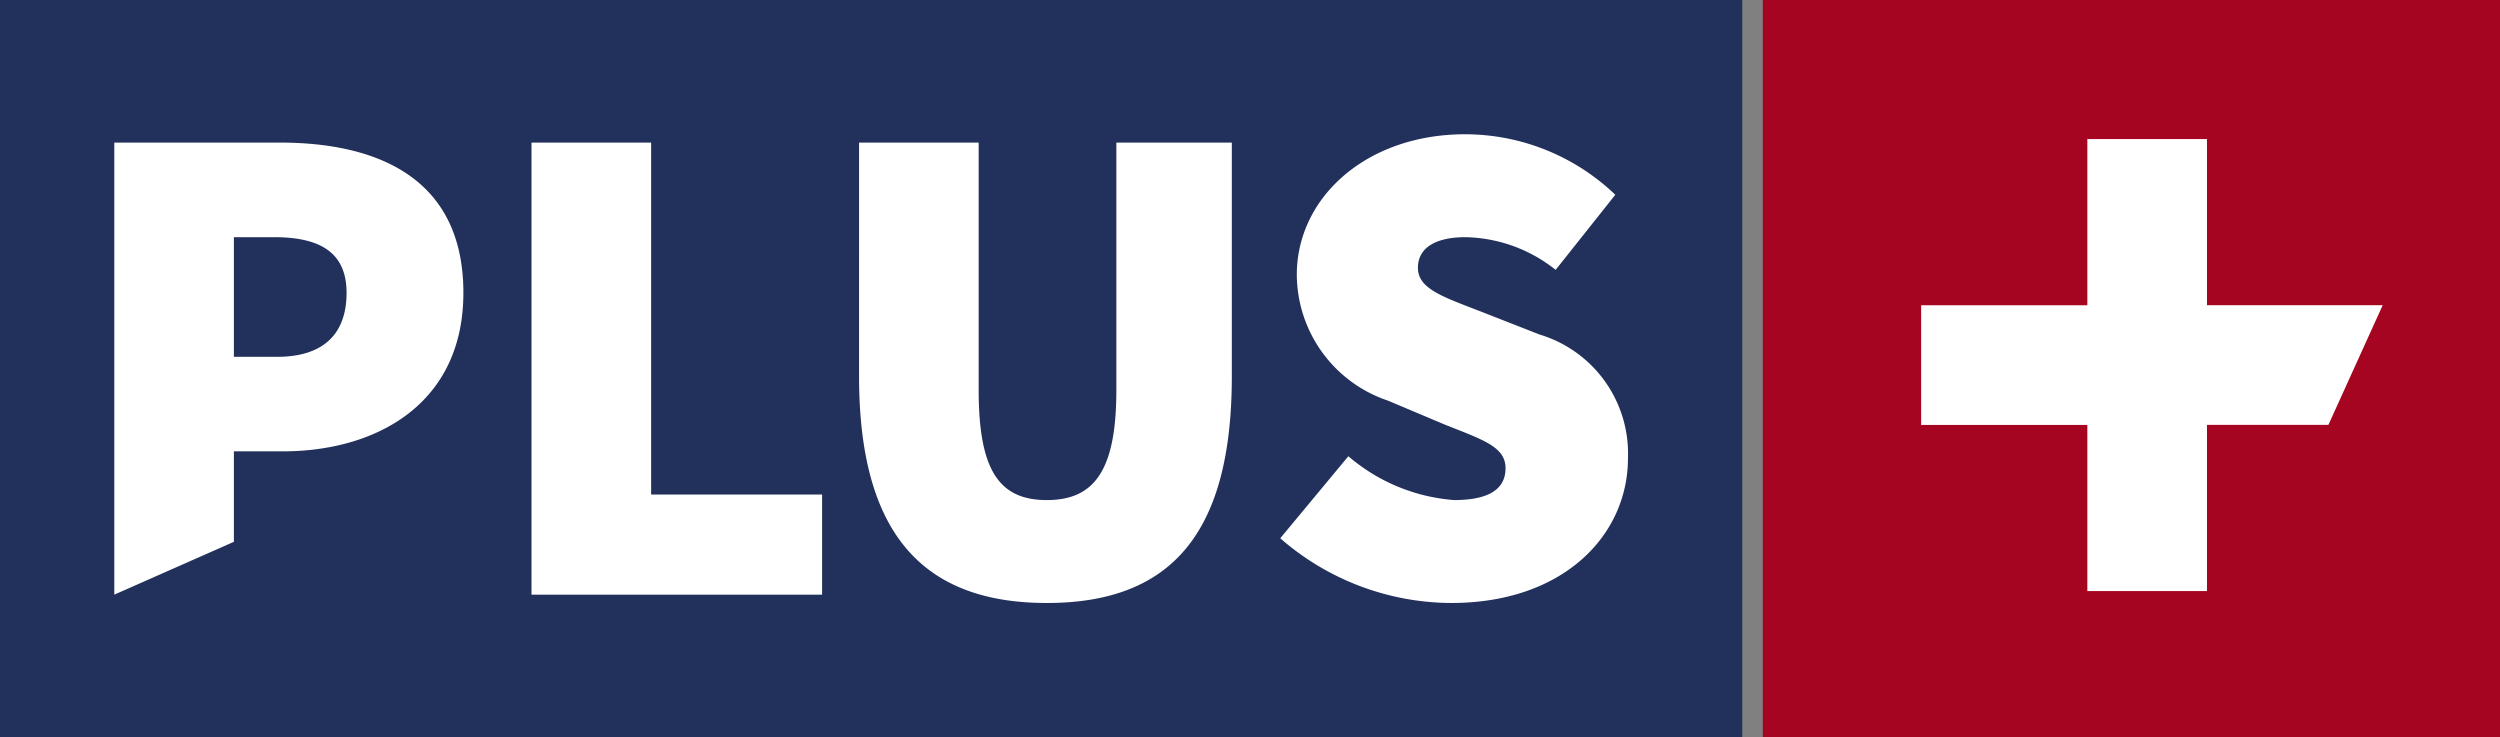 <svg id="combined_group" xmlns="http://www.w3.org/2000/svg" width="86.283" height="25.444" viewBox="0 0 86.283 25.444">
  <rect x="0" y="0" width="86.283" height="25.444" fill="#808080" stroke="none"/>
  <g id="plus_group">
    <rect id="blue_background" width="60.13" height="25.444" fill="#22305c"/>
    <path id="plus_phrase" d="M3.945,4.921H9.656c3.41,0,6.337,1.249,6.337,5.185,0,3.816-2.976,5.472-6.24,5.472H8.072V18.7L3.945,20.523Zm5.616,7.394c1.632,0,2.4-.817,2.4-2.209s-.912-1.92-2.5-1.92H8.072v4.129Zm8.783-7.394h4.129V17.067h5.9v3.456H18.344Zm11.305,8.065V4.921h4.128v8.545c0,2.784.719,3.793,2.352,3.793s2.4-1.009,2.4-3.793V4.921h3.985v8.065c0,5.329-2.016,7.825-6.384,7.825S29.649,18.315,29.649,12.986Zm14.536,5.592,2.351-2.832a6.337,6.337,0,0,0,3.649,1.513c1.248,0,1.776-.408,1.776-1.1,0-.744-.792-.984-2.112-1.511L47.9,13.826a4.61,4.61,0,0,1-3.143-4.344c0-2.664,2.4-4.848,5.809-4.848a7.5,7.5,0,0,1,5.183,2.088L53.69,9.314a5.139,5.139,0,0,0-3.12-1.128c-1.009,0-1.633.36-1.633,1.056,0,.743.888,1.008,2.3,1.56l1.9.744a4.289,4.289,0,0,1,3.049,4.272c0,2.641-2.208,4.993-6.1,4.993a9.029,9.029,0,0,1-5.9-2.233Z" fill="#fff"/>
  </g>
  <g id="sign_group">
    <rect id="red_background" width="25.444" height="25.444" transform="translate(60.839)" fill="#a50520"/>
    <path id="plus_sign" d="M82.234,10.534H76.17V4.8H72.041v5.736H66.305v4.129h5.736V20.4H76.17V14.663h4.191Z" fill="#fff"/>
  </g>
</svg>
